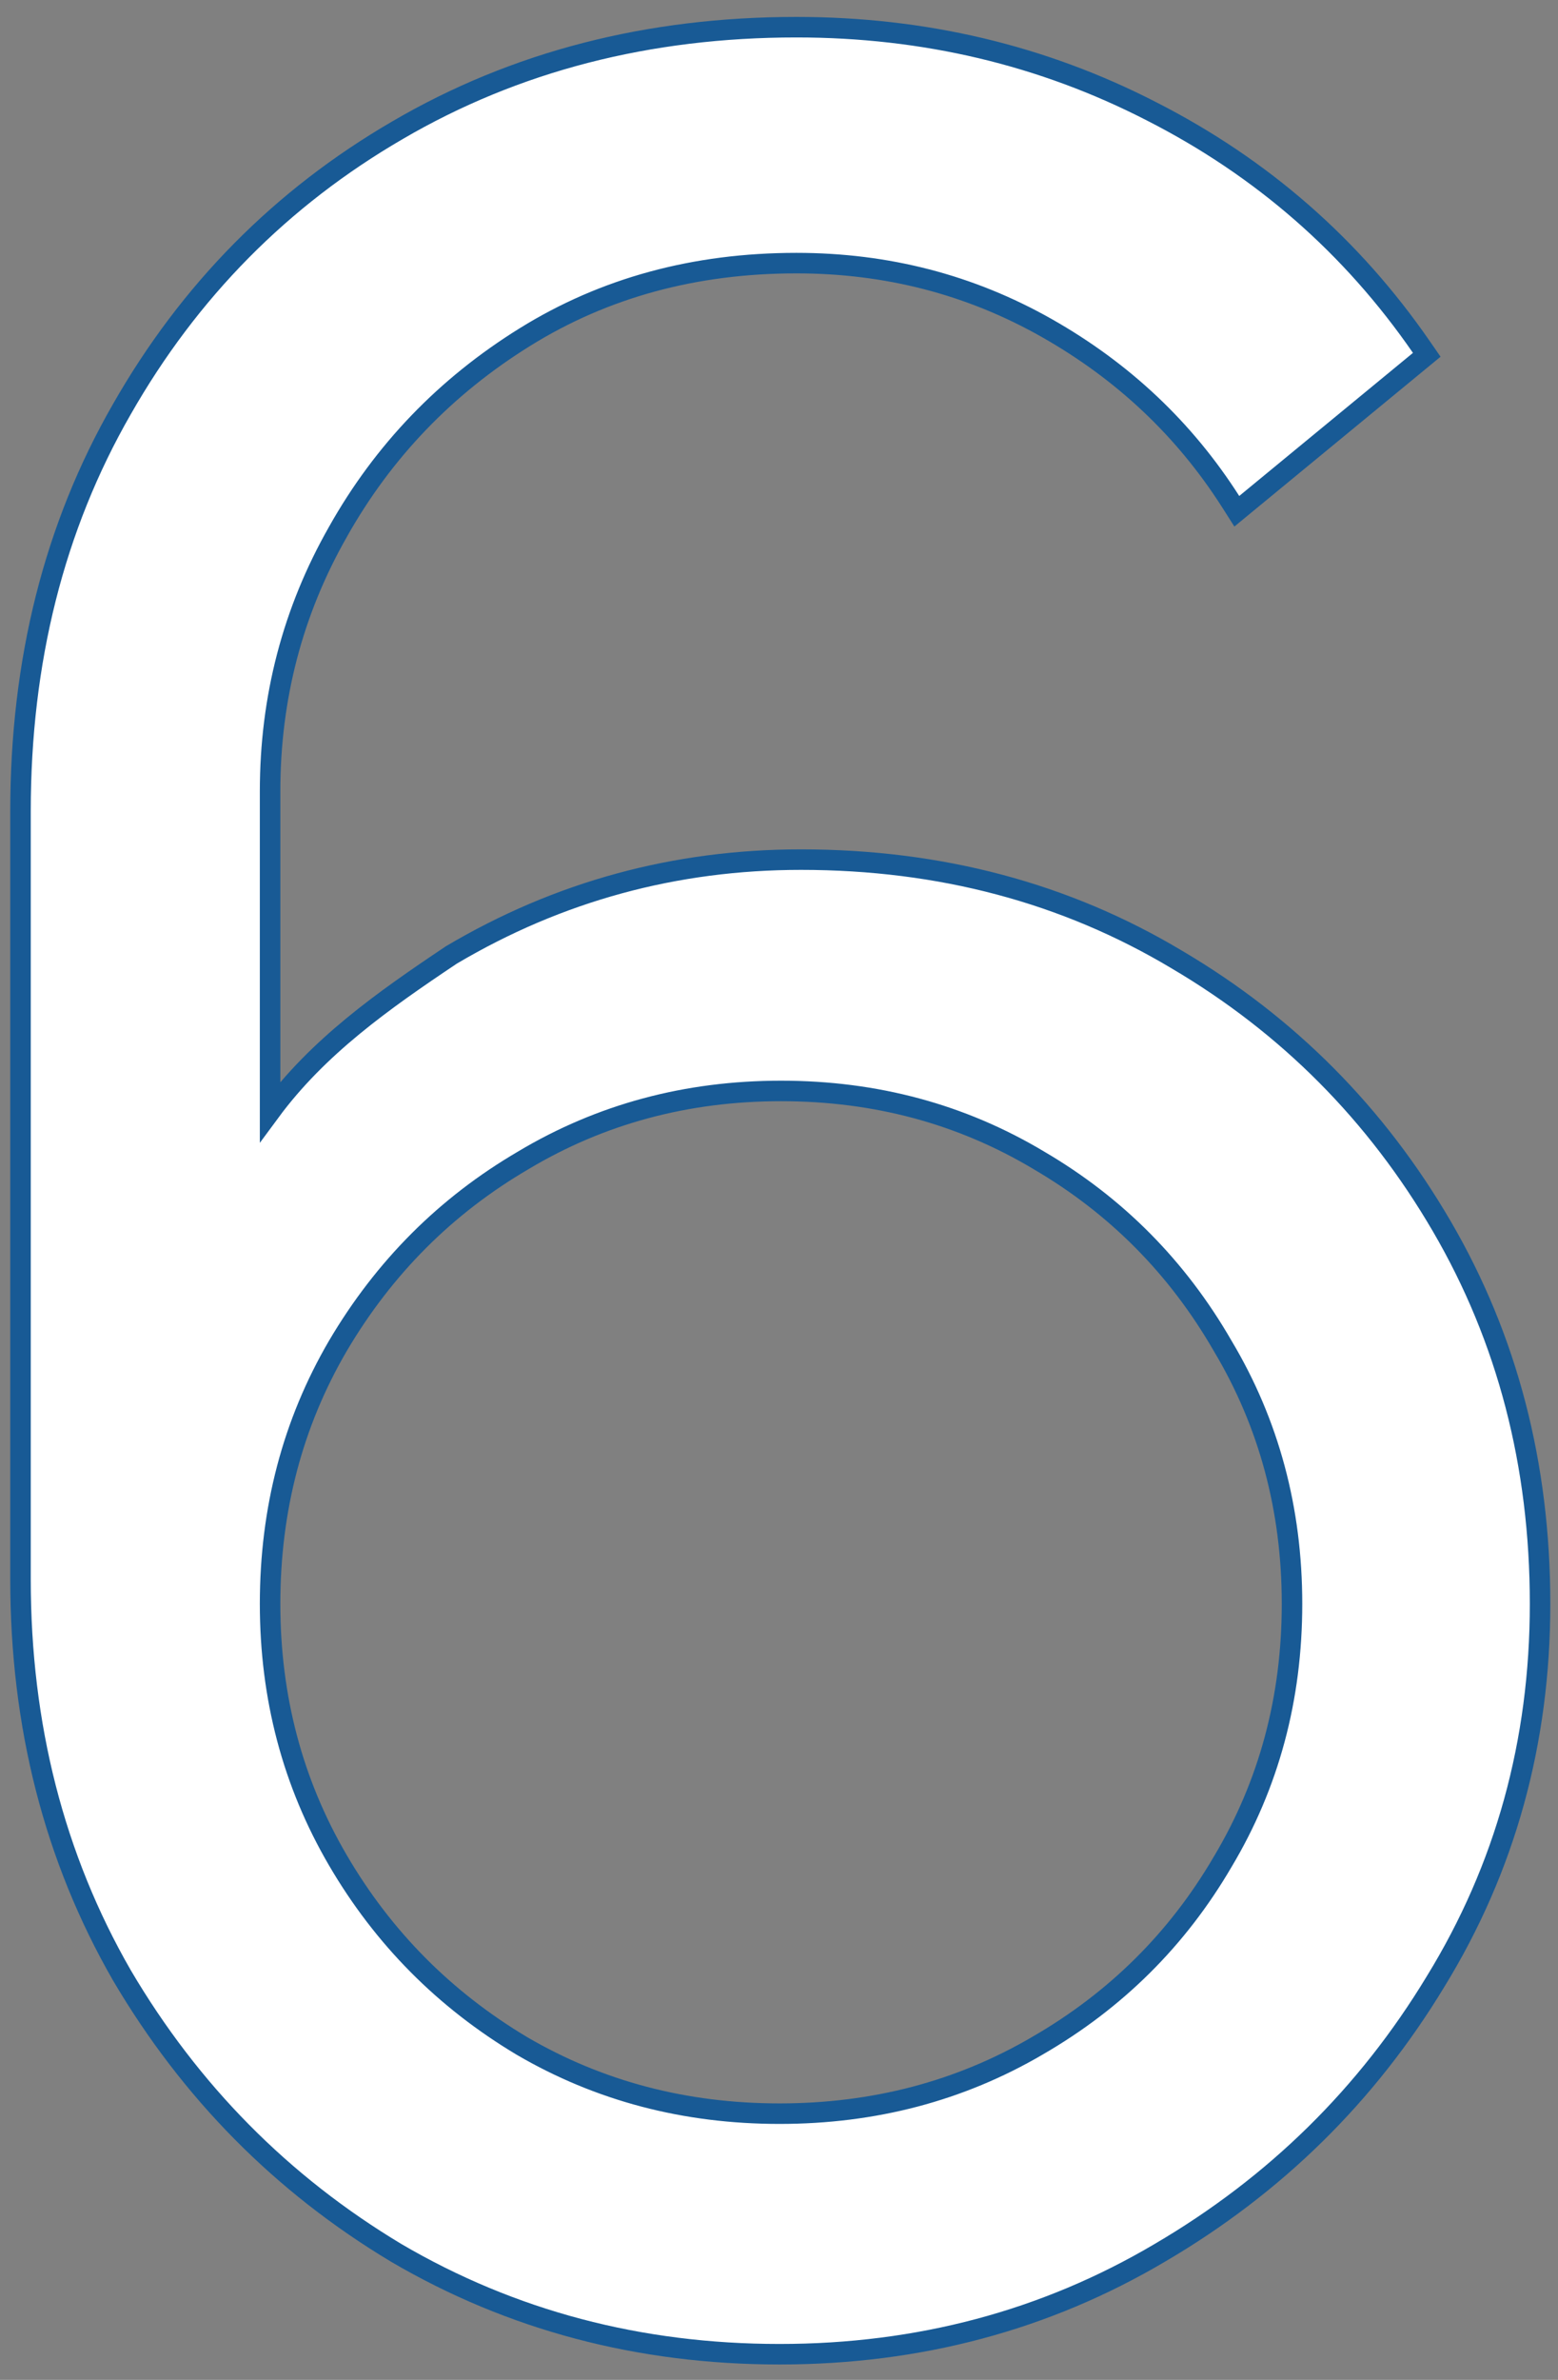 <?xml version="1.0" encoding="UTF-8"?> <svg xmlns="http://www.w3.org/2000/svg" width="76" height="116" viewBox="0 0 76 116" fill="none"><rect x="0" y="0" width="76" height="116" fill="#808080" stroke="none"/> <path d="M19.318 109.804L19.322 109.807C24.953 113.104 31.191 114.75 38.025 114.75C44.81 114.75 50.998 113.103 56.579 109.806C62.199 106.515 66.684 102.106 70.027 96.586C73.427 91.054 75.125 84.913 75.125 78.175C75.125 71.393 73.53 65.255 70.332 59.773C67.139 54.3 62.829 49.964 57.405 46.77C51.972 43.521 45.858 41.9 39.075 41.9C32.936 41.9 27.248 43.449 22.02 46.545L22.008 46.552L21.997 46.56C18.686 48.774 15.516 51.012 13.175 54.185V38.575C13.175 34.01 14.278 29.796 16.485 25.923L16.486 25.92C18.694 21.995 21.734 18.831 25.614 16.425C29.478 14.028 33.885 12.825 38.85 12.825C43.267 12.825 47.331 13.879 51.054 15.985C54.784 18.096 57.774 20.915 60.029 24.444L60.332 24.92L60.768 24.561L69.243 17.586L69.598 17.294L69.336 16.916C65.939 11.997 61.551 8.167 56.178 5.43C50.854 2.692 45.076 1.325 38.85 1.325C31.62 1.325 25.132 2.995 19.398 6.343C13.722 9.638 9.234 14.177 5.941 19.952C2.643 25.686 1 32.223 1 39.55V76.975C1 84.105 2.644 90.543 5.942 96.275L5.944 96.279C9.286 101.95 13.745 106.46 19.318 109.804ZM50.6 99.717L50.598 99.719C46.828 101.921 42.641 103.025 38.025 103.025C33.41 103.025 29.223 101.922 25.454 99.72C21.677 97.463 18.689 94.449 16.482 90.673C14.278 86.903 13.175 82.74 13.175 78.175C13.175 73.559 14.279 69.372 16.481 65.603C18.738 61.776 21.752 58.763 25.527 56.557L25.531 56.554C29.3 54.303 33.486 53.175 38.1 53.175C42.714 53.175 46.9 54.303 50.669 56.554L50.673 56.557C54.447 58.763 57.435 61.775 59.642 65.6L59.642 65.6L59.646 65.607C61.897 69.375 63.025 73.561 63.025 78.175C63.025 82.789 61.897 86.975 59.646 90.744L59.643 90.748C57.438 94.522 54.426 97.51 50.6 99.717Z" fill="white" stroke="#185A95"></path> </svg> 